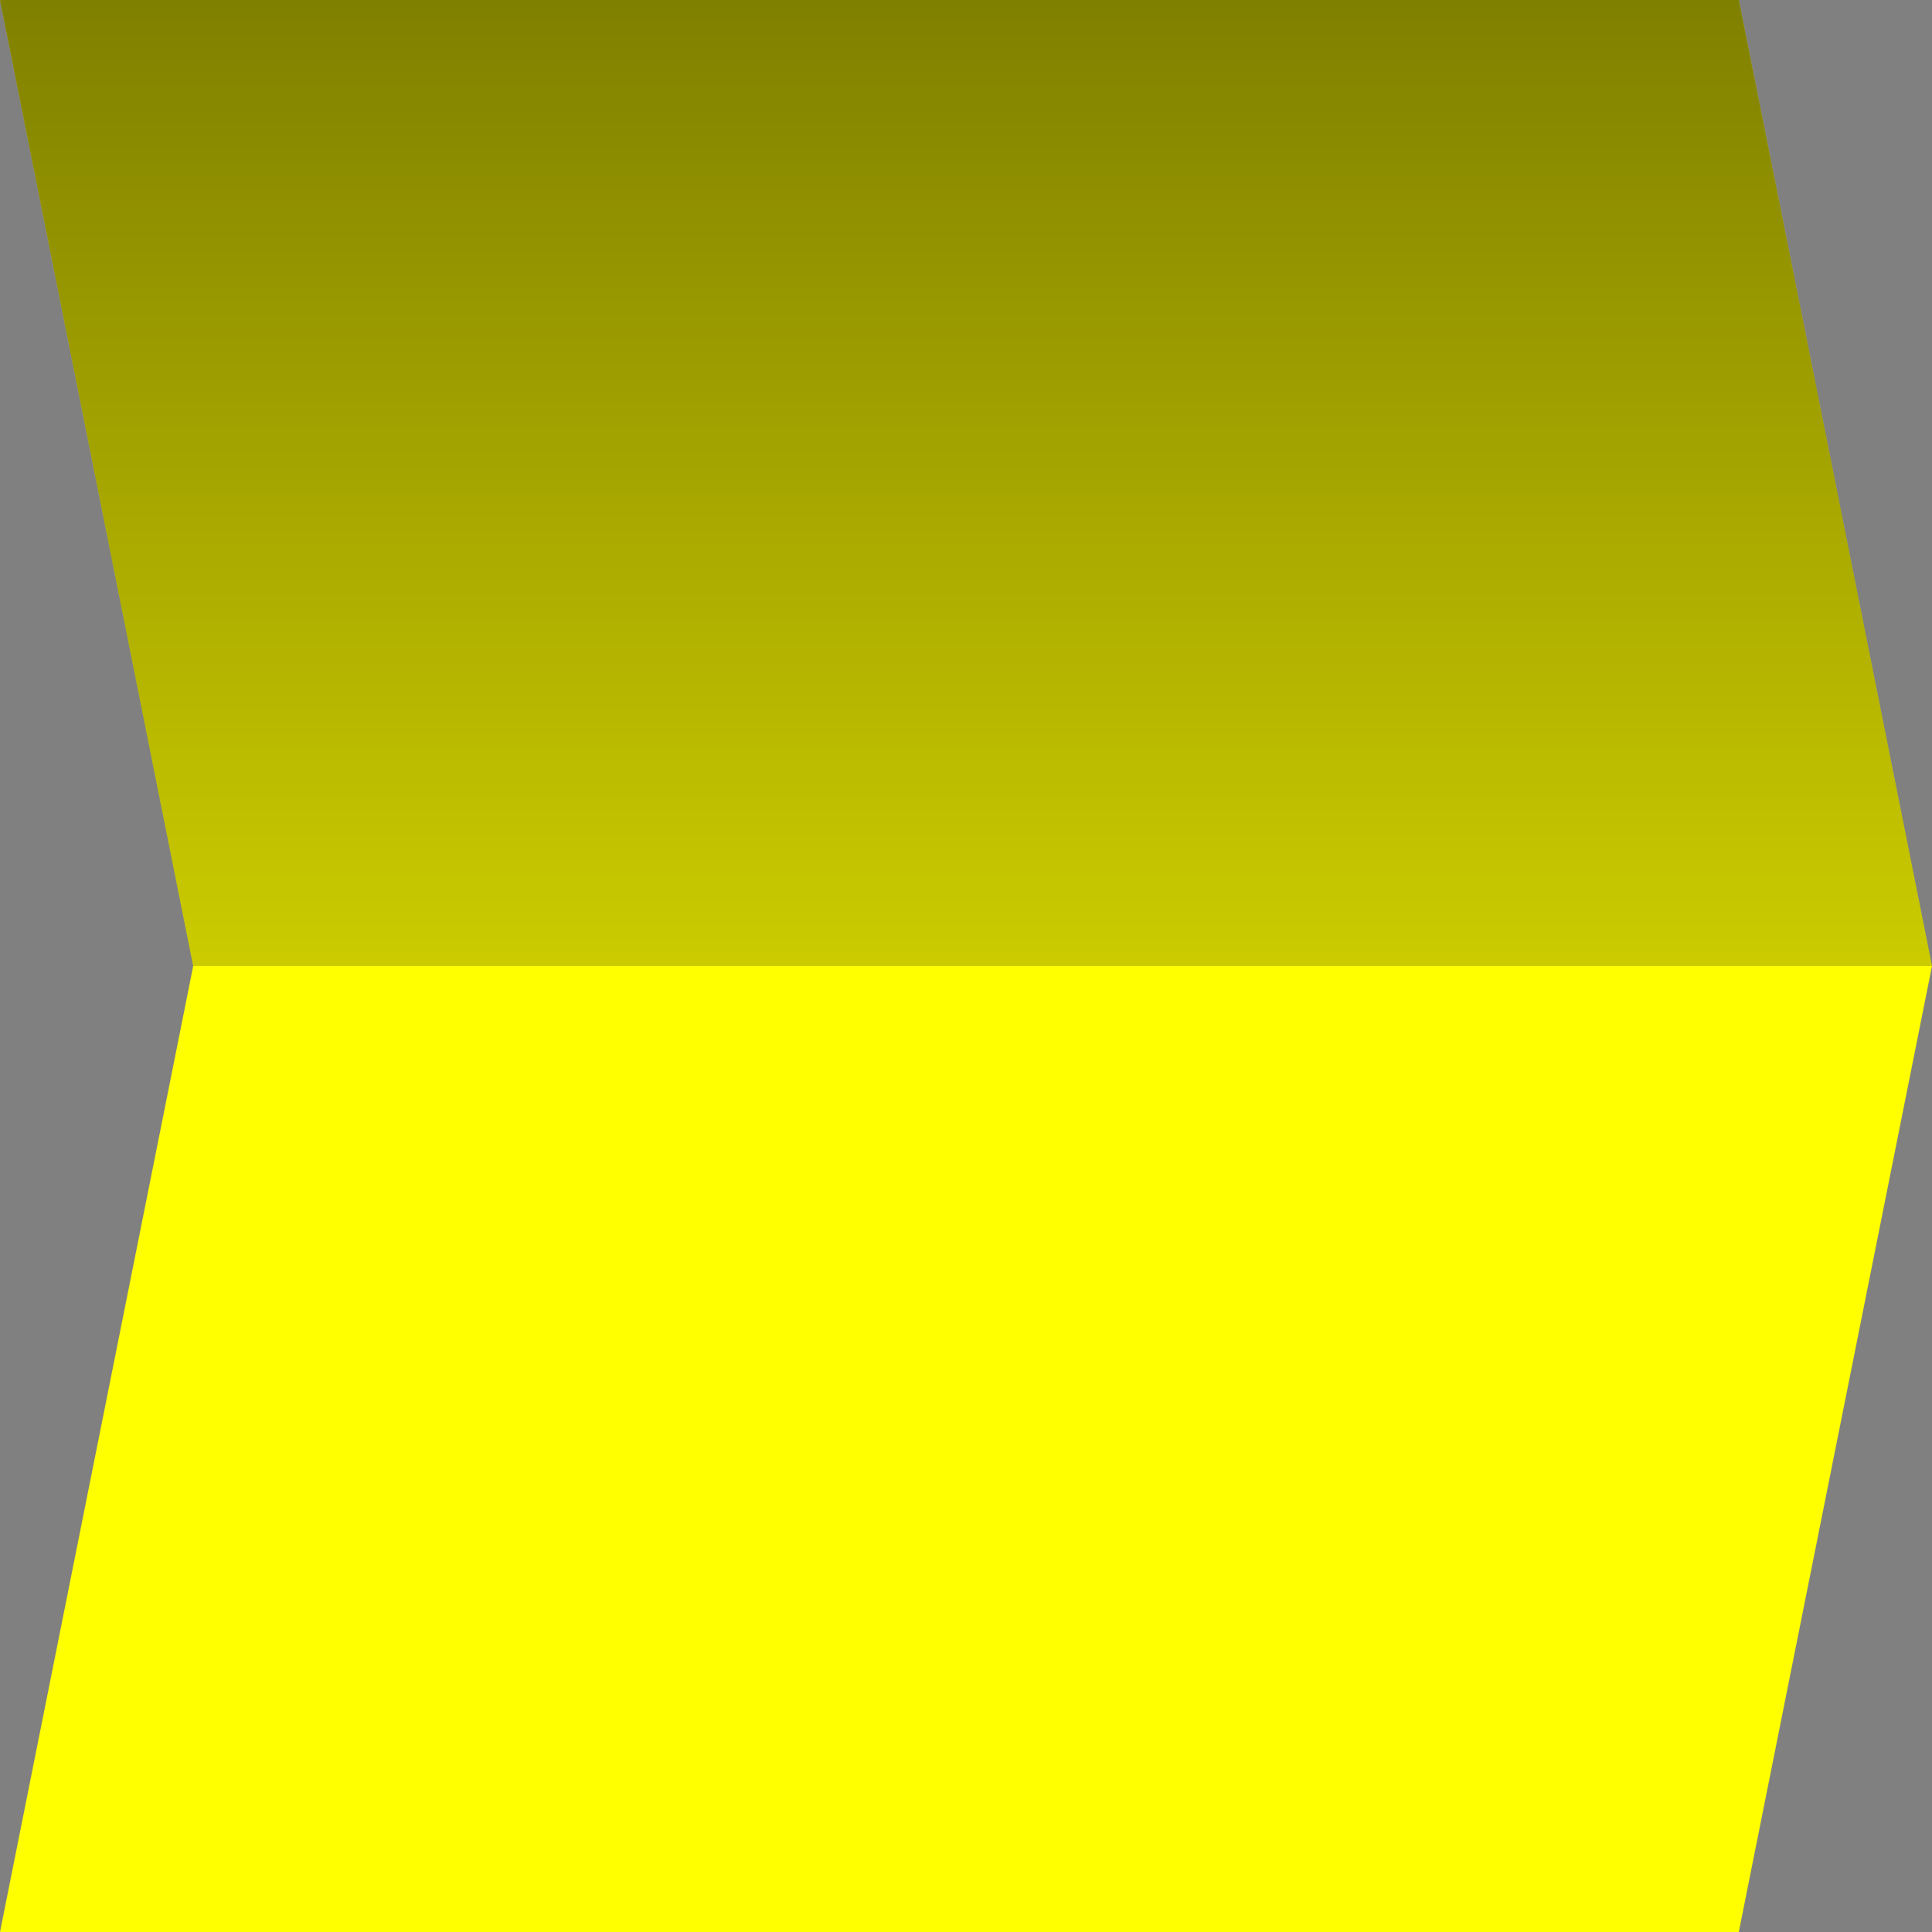 <?xml version="1.0" encoding="UTF-8" standalone="no"?>
<svg xmlns="http://www.w3.org/2000/svg"
     xmlns:xlink="http://www.w3.org/1999/xlink"
    width='100%' height='100%' viewBox="0 0 100 100"
    preserveAspectRatio="none"
    style='background-color: transparent'>
  <rect x="0" y="0" width="100" height="100" fill="#808080" stroke="none"/>
  <defs>
    <linearGradient id="myLinearGradient1"
                    x1="0%" y1="0%"
                    x2="0%" y2="100%"
                    spreadMethod="pad">
      <stop offset="0%"   stop-color="#000" stop-opacity="0.5"/>
      <stop offset="100%" stop-color="#000" stop-opacity="0.2"/>
    </linearGradient>
  </defs>
    <polygon points="0 0, 90 0, 100 50, 90 100, 0 100, 10 50, 0 0"  style="fill: #ffff00;" />
    <polygon points="0 0, 90 0, 100 50, 10 50" style="fill:url(#myLinearGradient1); " />
</svg>
